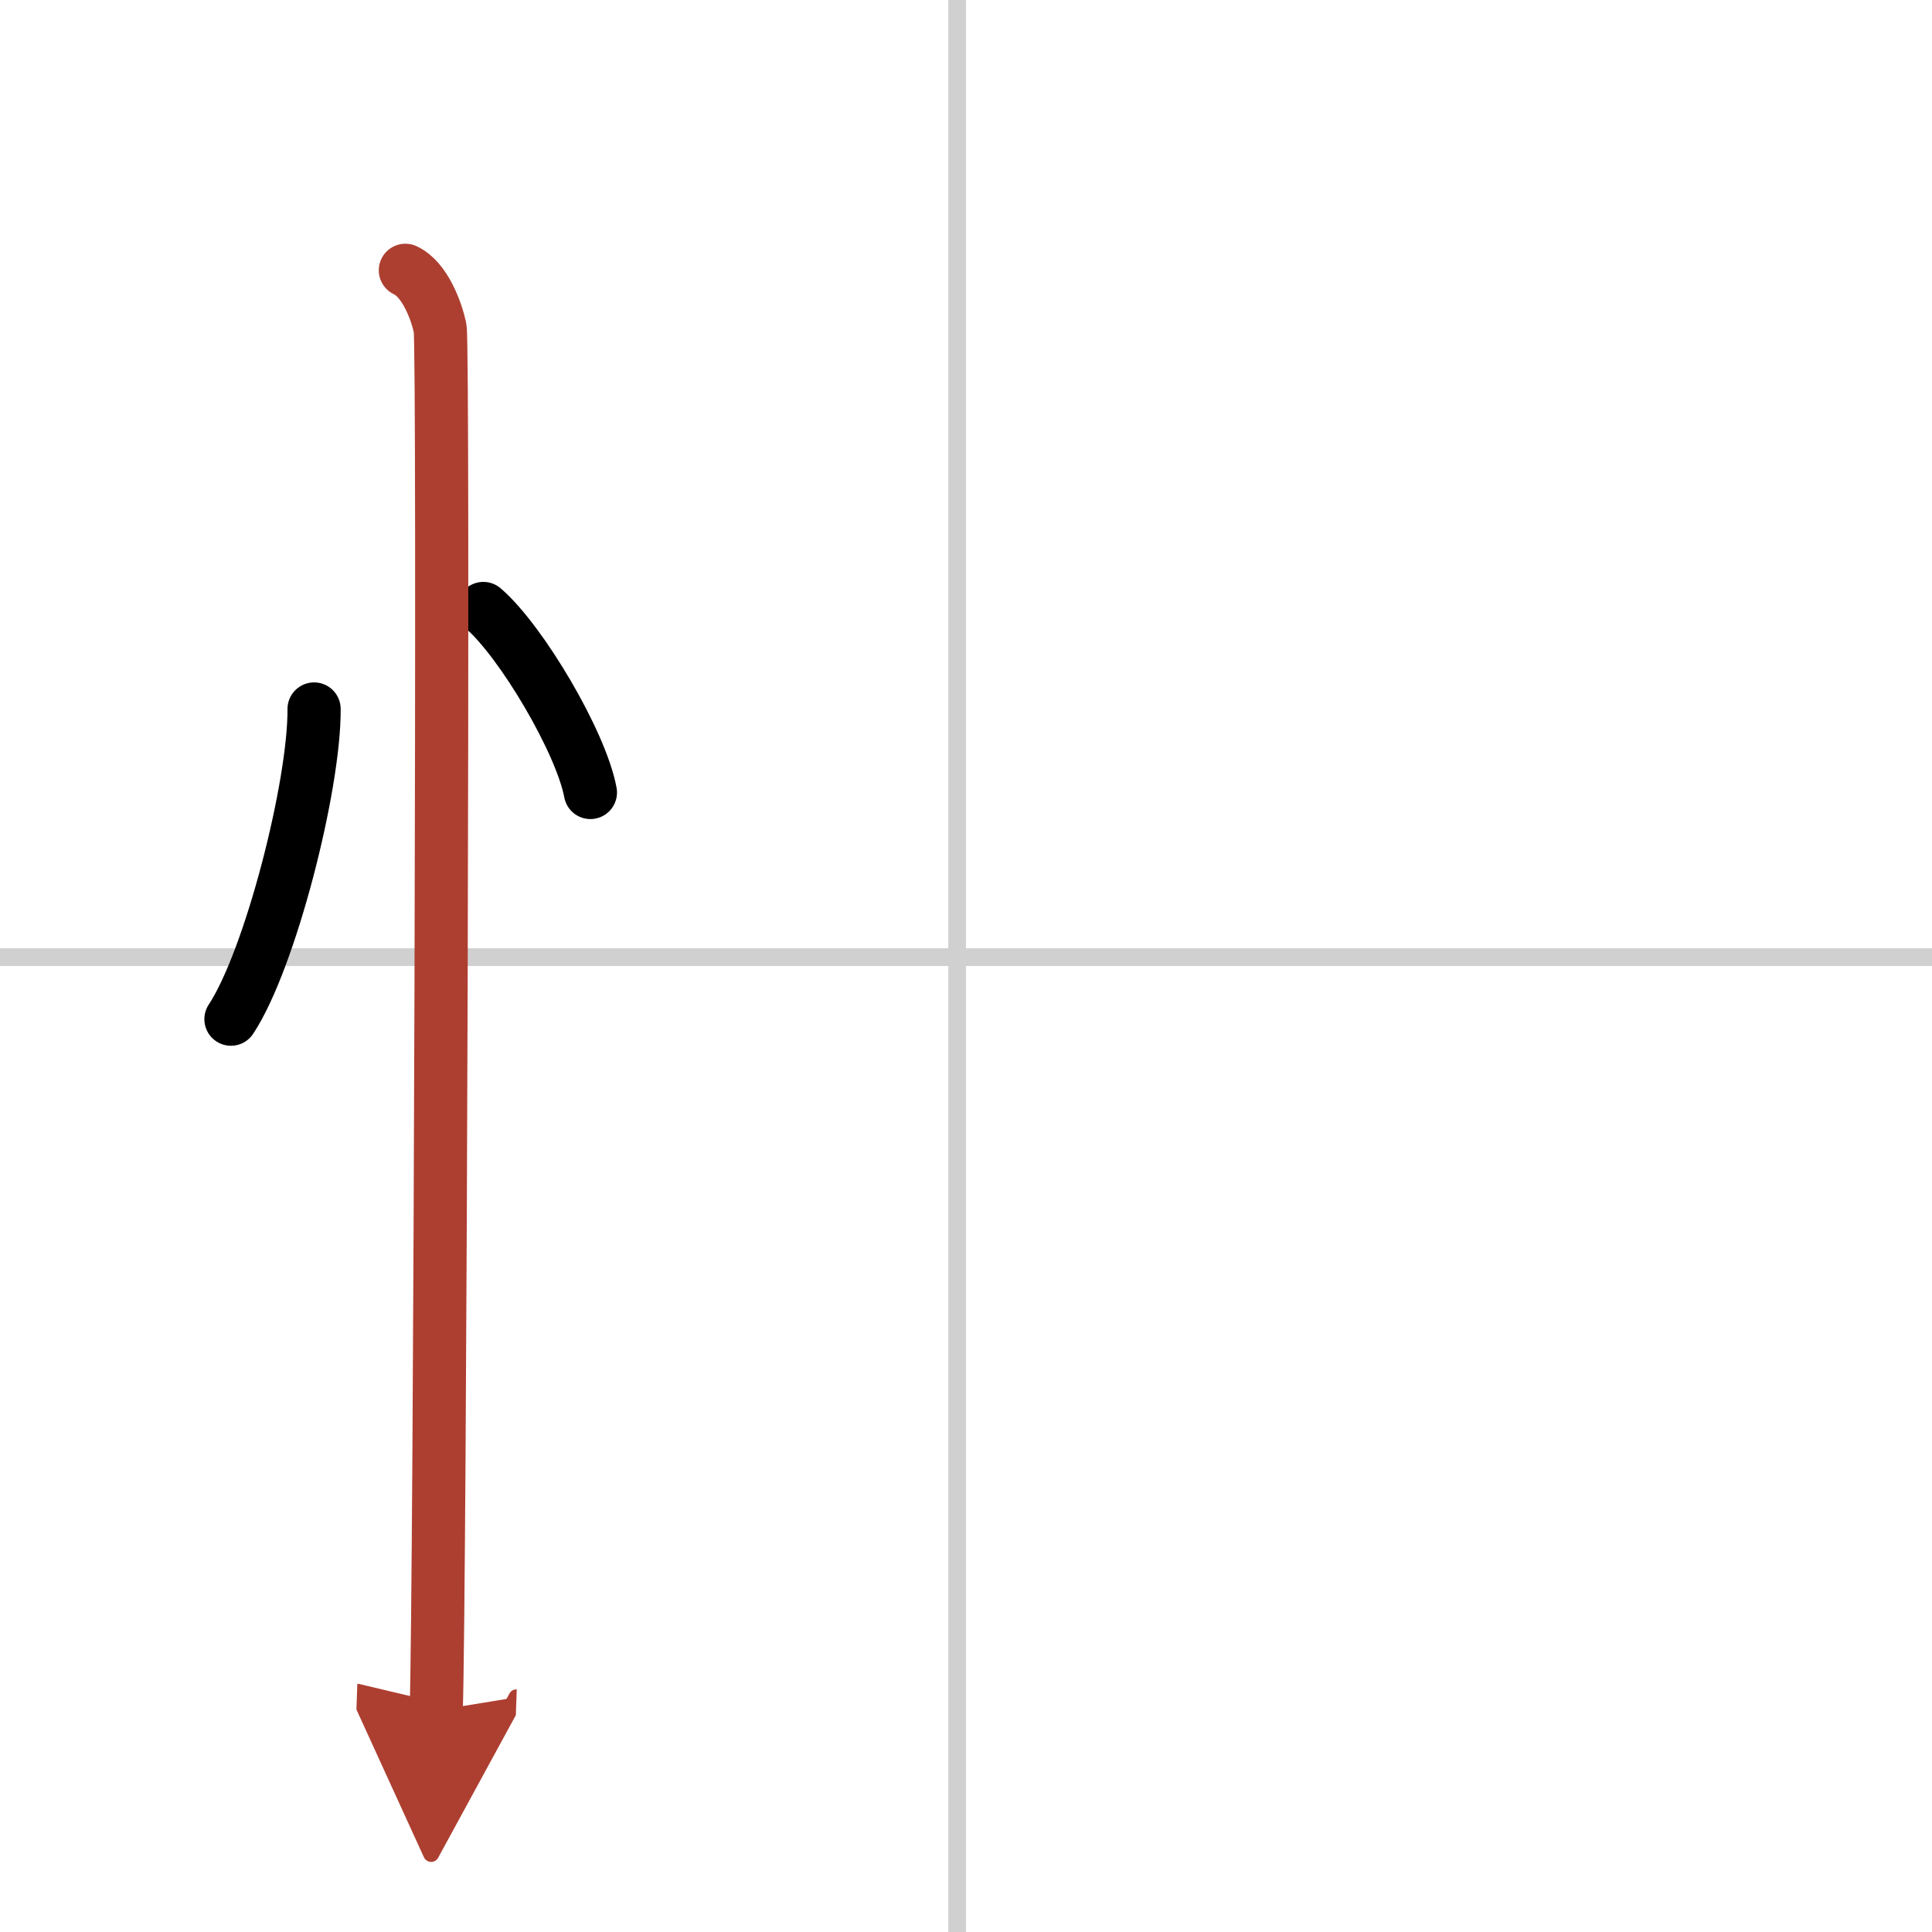 <svg width="400" height="400" viewBox="0 0 109 109" xmlns="http://www.w3.org/2000/svg"><defs><marker id="a" markerWidth="4" orient="auto" refX="1" refY="5" viewBox="0 0 10 10"><polyline points="0 0 10 5 0 10 1 5" fill="#ad3f31" stroke="#ad3f31"/></marker></defs><g fill="none" stroke="#000" stroke-linecap="round" stroke-linejoin="round" stroke-width="3"><rect width="100%" height="100%" fill="#fff" stroke="#fff"/><line x1="54" x2="54" y2="109" stroke="#d0d0d0" stroke-width="1"/><line x2="109" y1="54" y2="54" stroke="#d0d0d0" stroke-width="1"/><path d="m17.72 40c0.03 4.31-2.47 14.14-4.69 17.5"/><path d="m27.27 34.33c2.13 1.83 5.51 7.53 6.04 10.38"/><path d="m22.87 15.25c1.09 0.5 1.74 2.25 1.96 3.25s0 71.75-0.22 78" marker-end="url(#a)" stroke="#ad3f31"/></g></svg>

